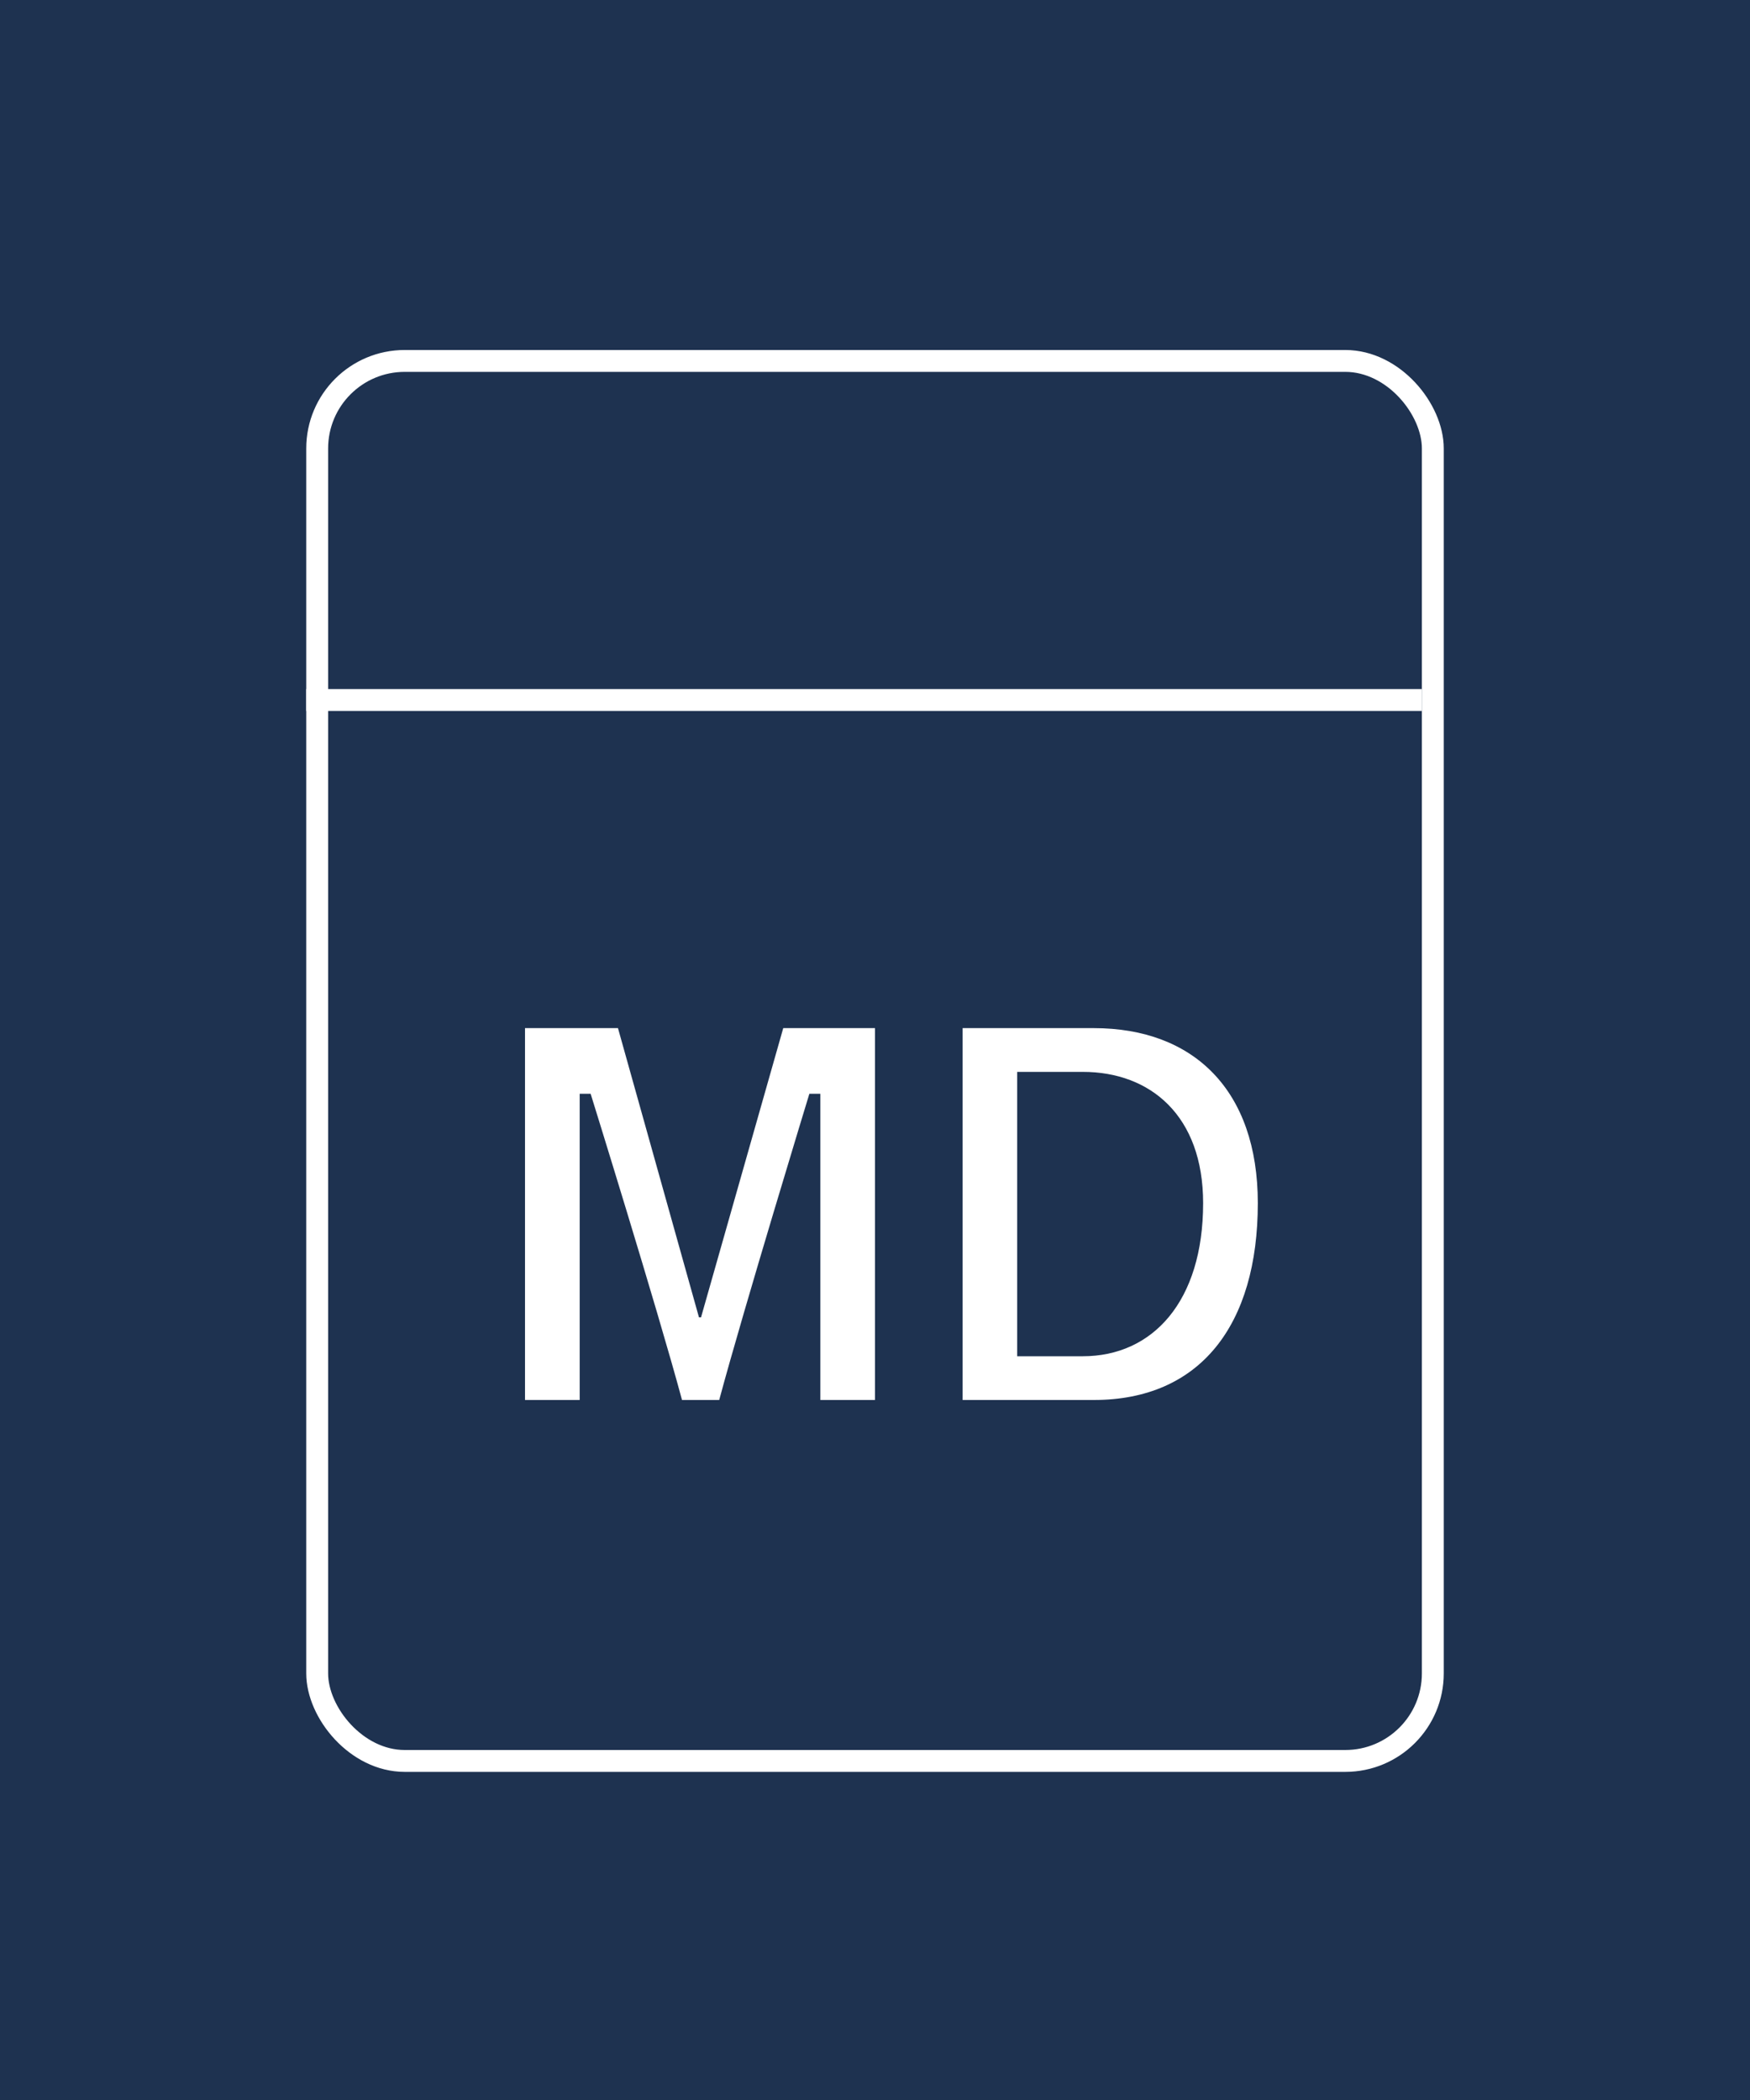 <svg xmlns="http://www.w3.org/2000/svg" width="160" height="192" viewBox="0 0 160 192"><defs><style>.cls-1{fill:#e9e9e9;}.cls-2,.cls-3{fill:#1e3250;}.cls-3,.cls-5{stroke:#fff;stroke-miterlimit:10;stroke-width:2px;}.cls-4{fill:#fff;}.cls-5{fill:none;}</style></defs><title>md</title><g id="HG"><rect class="cls-1" width="160" height="192"/></g><g id="Ebene_1" data-name="Ebene 1"><rect class="cls-2" width="160" height="192"/><rect class="cls-3" x="29" y="33" width="102" height="128" rx="8" ry="8"/><path class="cls-4" d="M64.094,120.444,71.611,94H80v34H75V100H74s-5.977,19.578-8.244,28h-3.4C60.088,119.578,54,100,54,100H53v28H48V94h8.5l7.406,26.444Z"/><path class="cls-4" d="M88.011,94H100c9.125,0,15,5.669,15,16,0,11.141-5.266,18-15,18H88.011ZM93,124h6c6.377,0,11-5,11-14,0-8-4.825-12-11-12H93Z"/><line class="cls-5" x1="28" y1="64" x2="130" y2="64"/></g></svg>